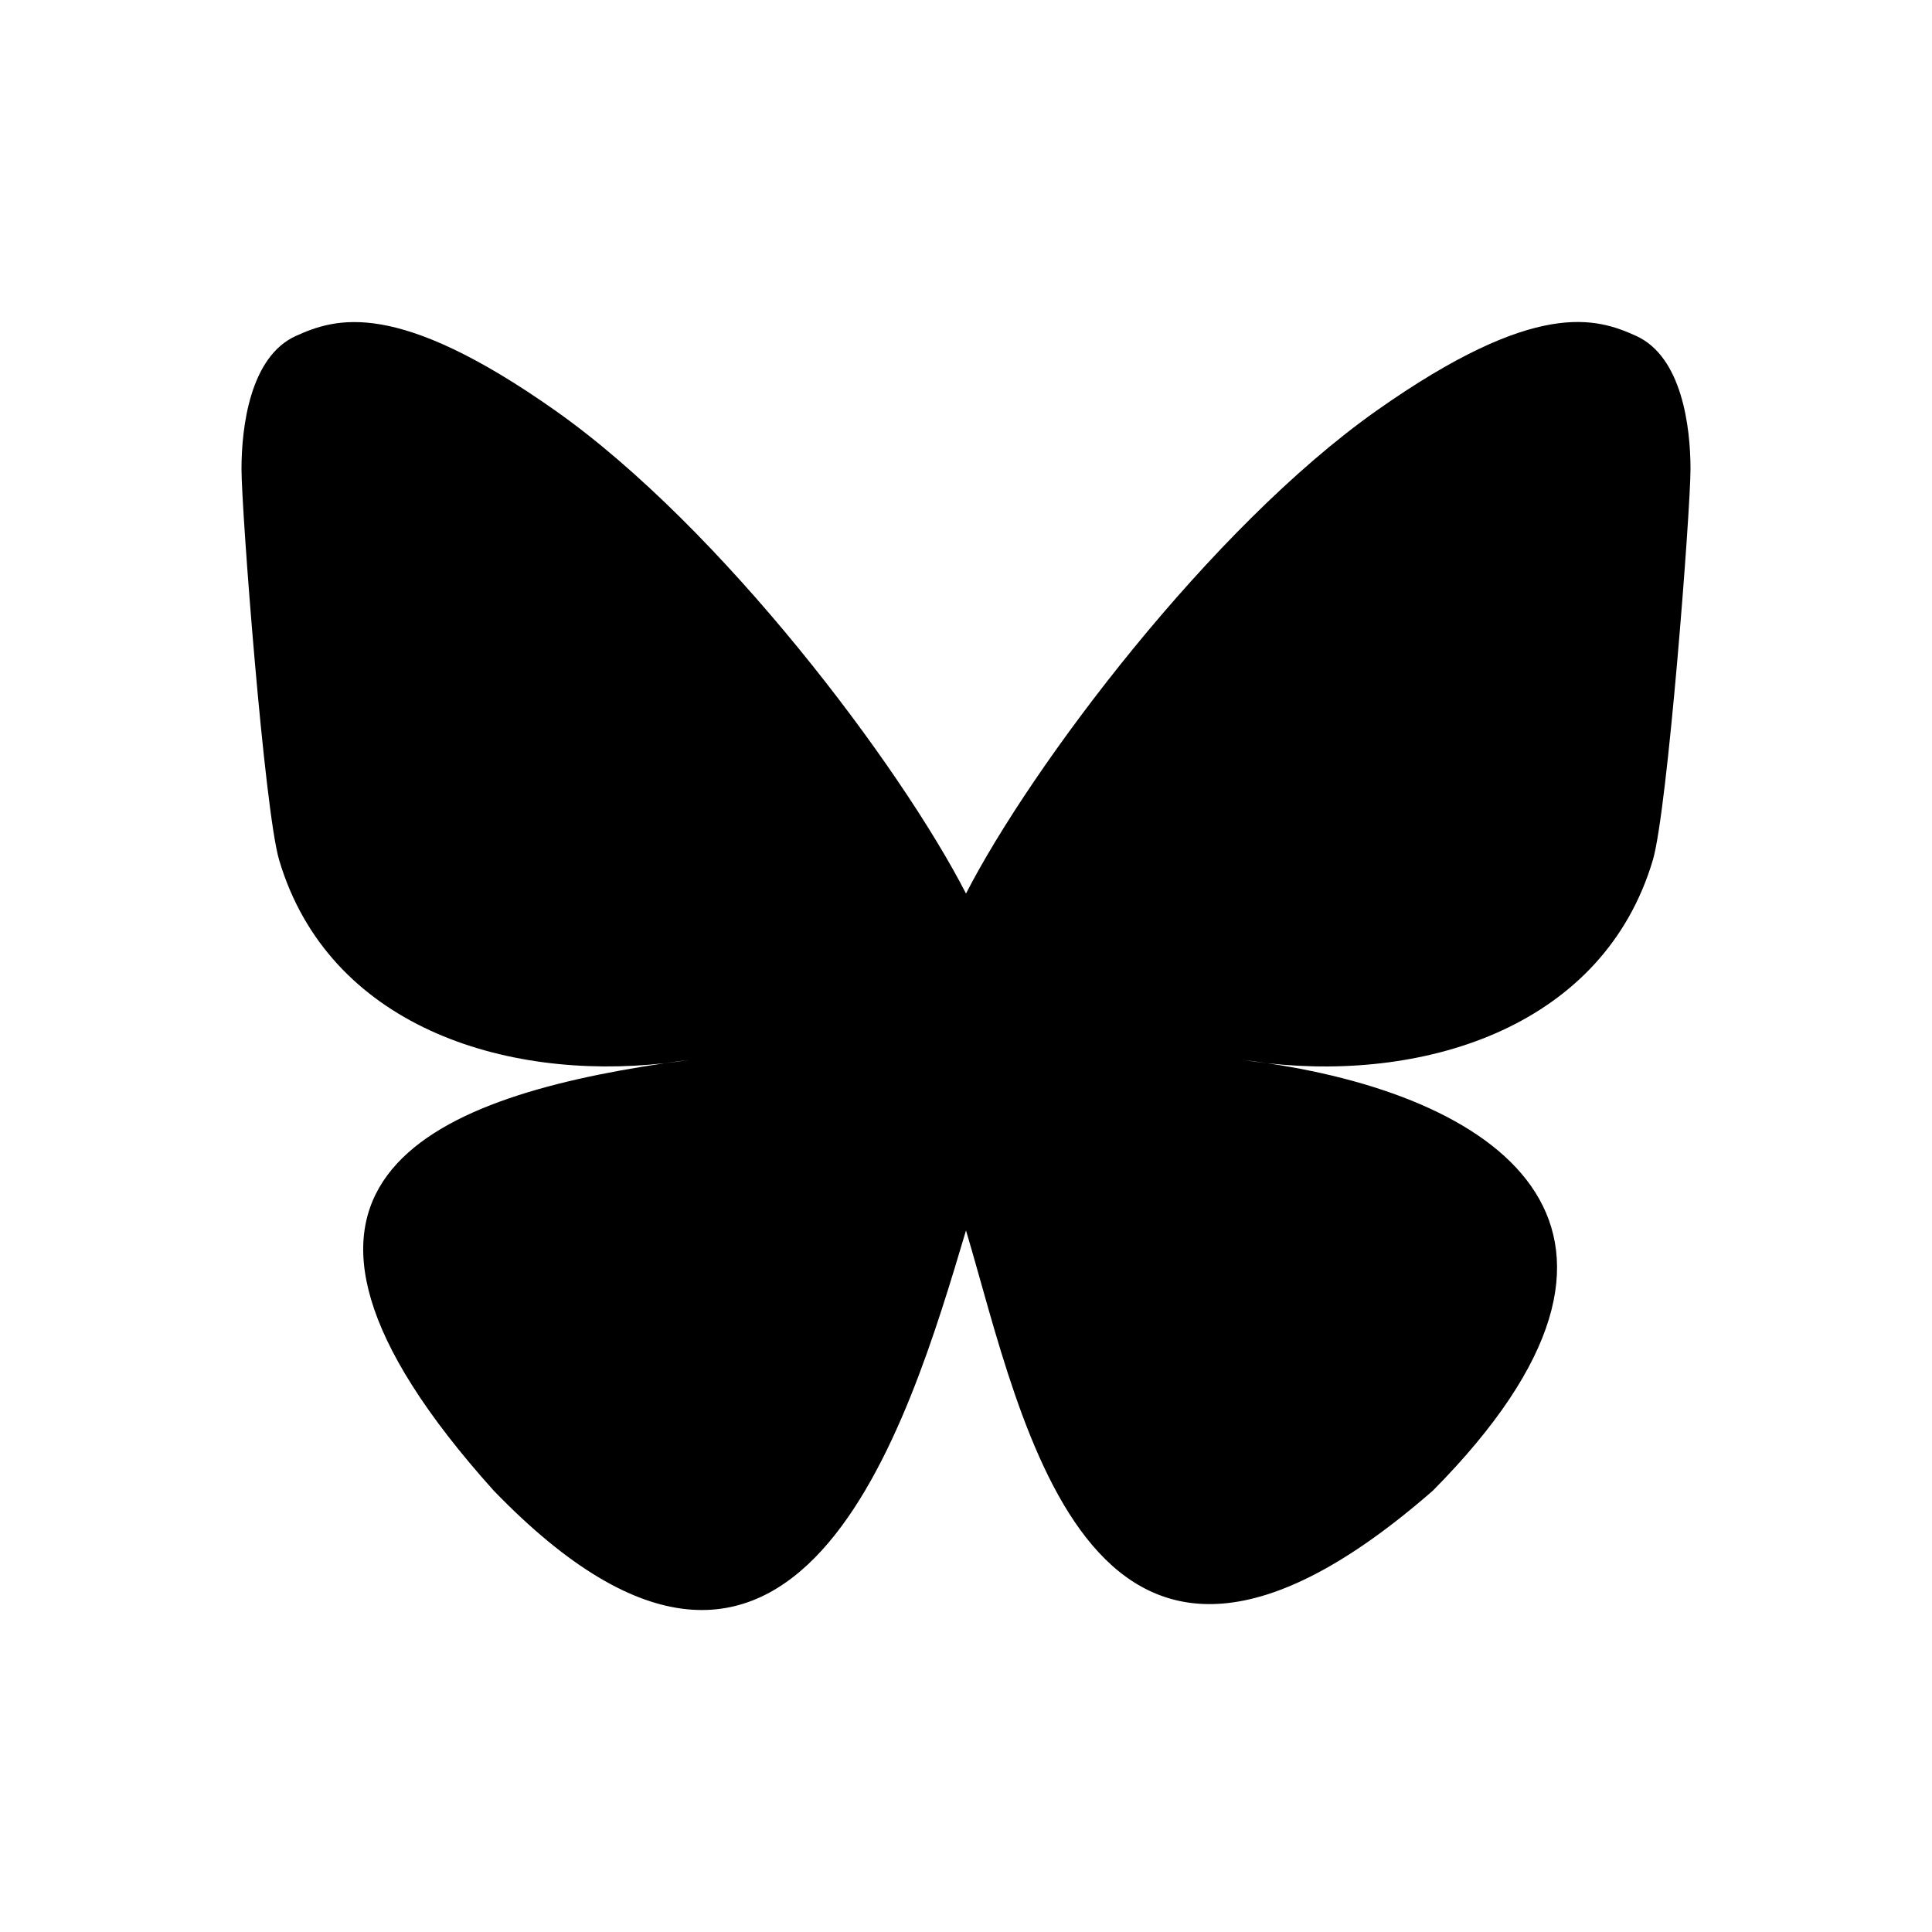 <svg width="24" height="24" viewBox="0 0 24 24" fill="none" xmlns="http://www.w3.org/2000/svg">
<path d="M12 11.1C11.185 9.514 8.966 6.56 6.902 5.103C4.925 3.708 4.171 3.949 3.676 4.173C3.104 4.431 3 5.31 3 5.826C3 6.343 3.284 10.063 3.468 10.685C4.079 12.737 6.253 13.43 8.255 13.208C8.357 13.193 8.461 13.179 8.566 13.166C8.463 13.182 8.36 13.196 8.255 13.208C5.321 13.643 2.715 14.712 6.133 18.517C9.893 22.409 11.285 17.682 12 15.285C12.715 17.682 13.537 22.239 17.8 18.517C21 15.285 18.679 13.643 15.745 13.208C15.641 13.196 15.537 13.182 15.434 13.166C15.539 13.179 15.643 13.193 15.745 13.208C17.747 13.431 19.921 12.737 20.532 10.685C20.716 10.064 21 6.342 21 5.826C21 5.309 20.896 4.431 20.323 4.172C19.829 3.948 19.076 3.707 17.099 5.102C15.034 6.561 12.815 9.515 12 11.1Z" fill="black"/>
</svg>
